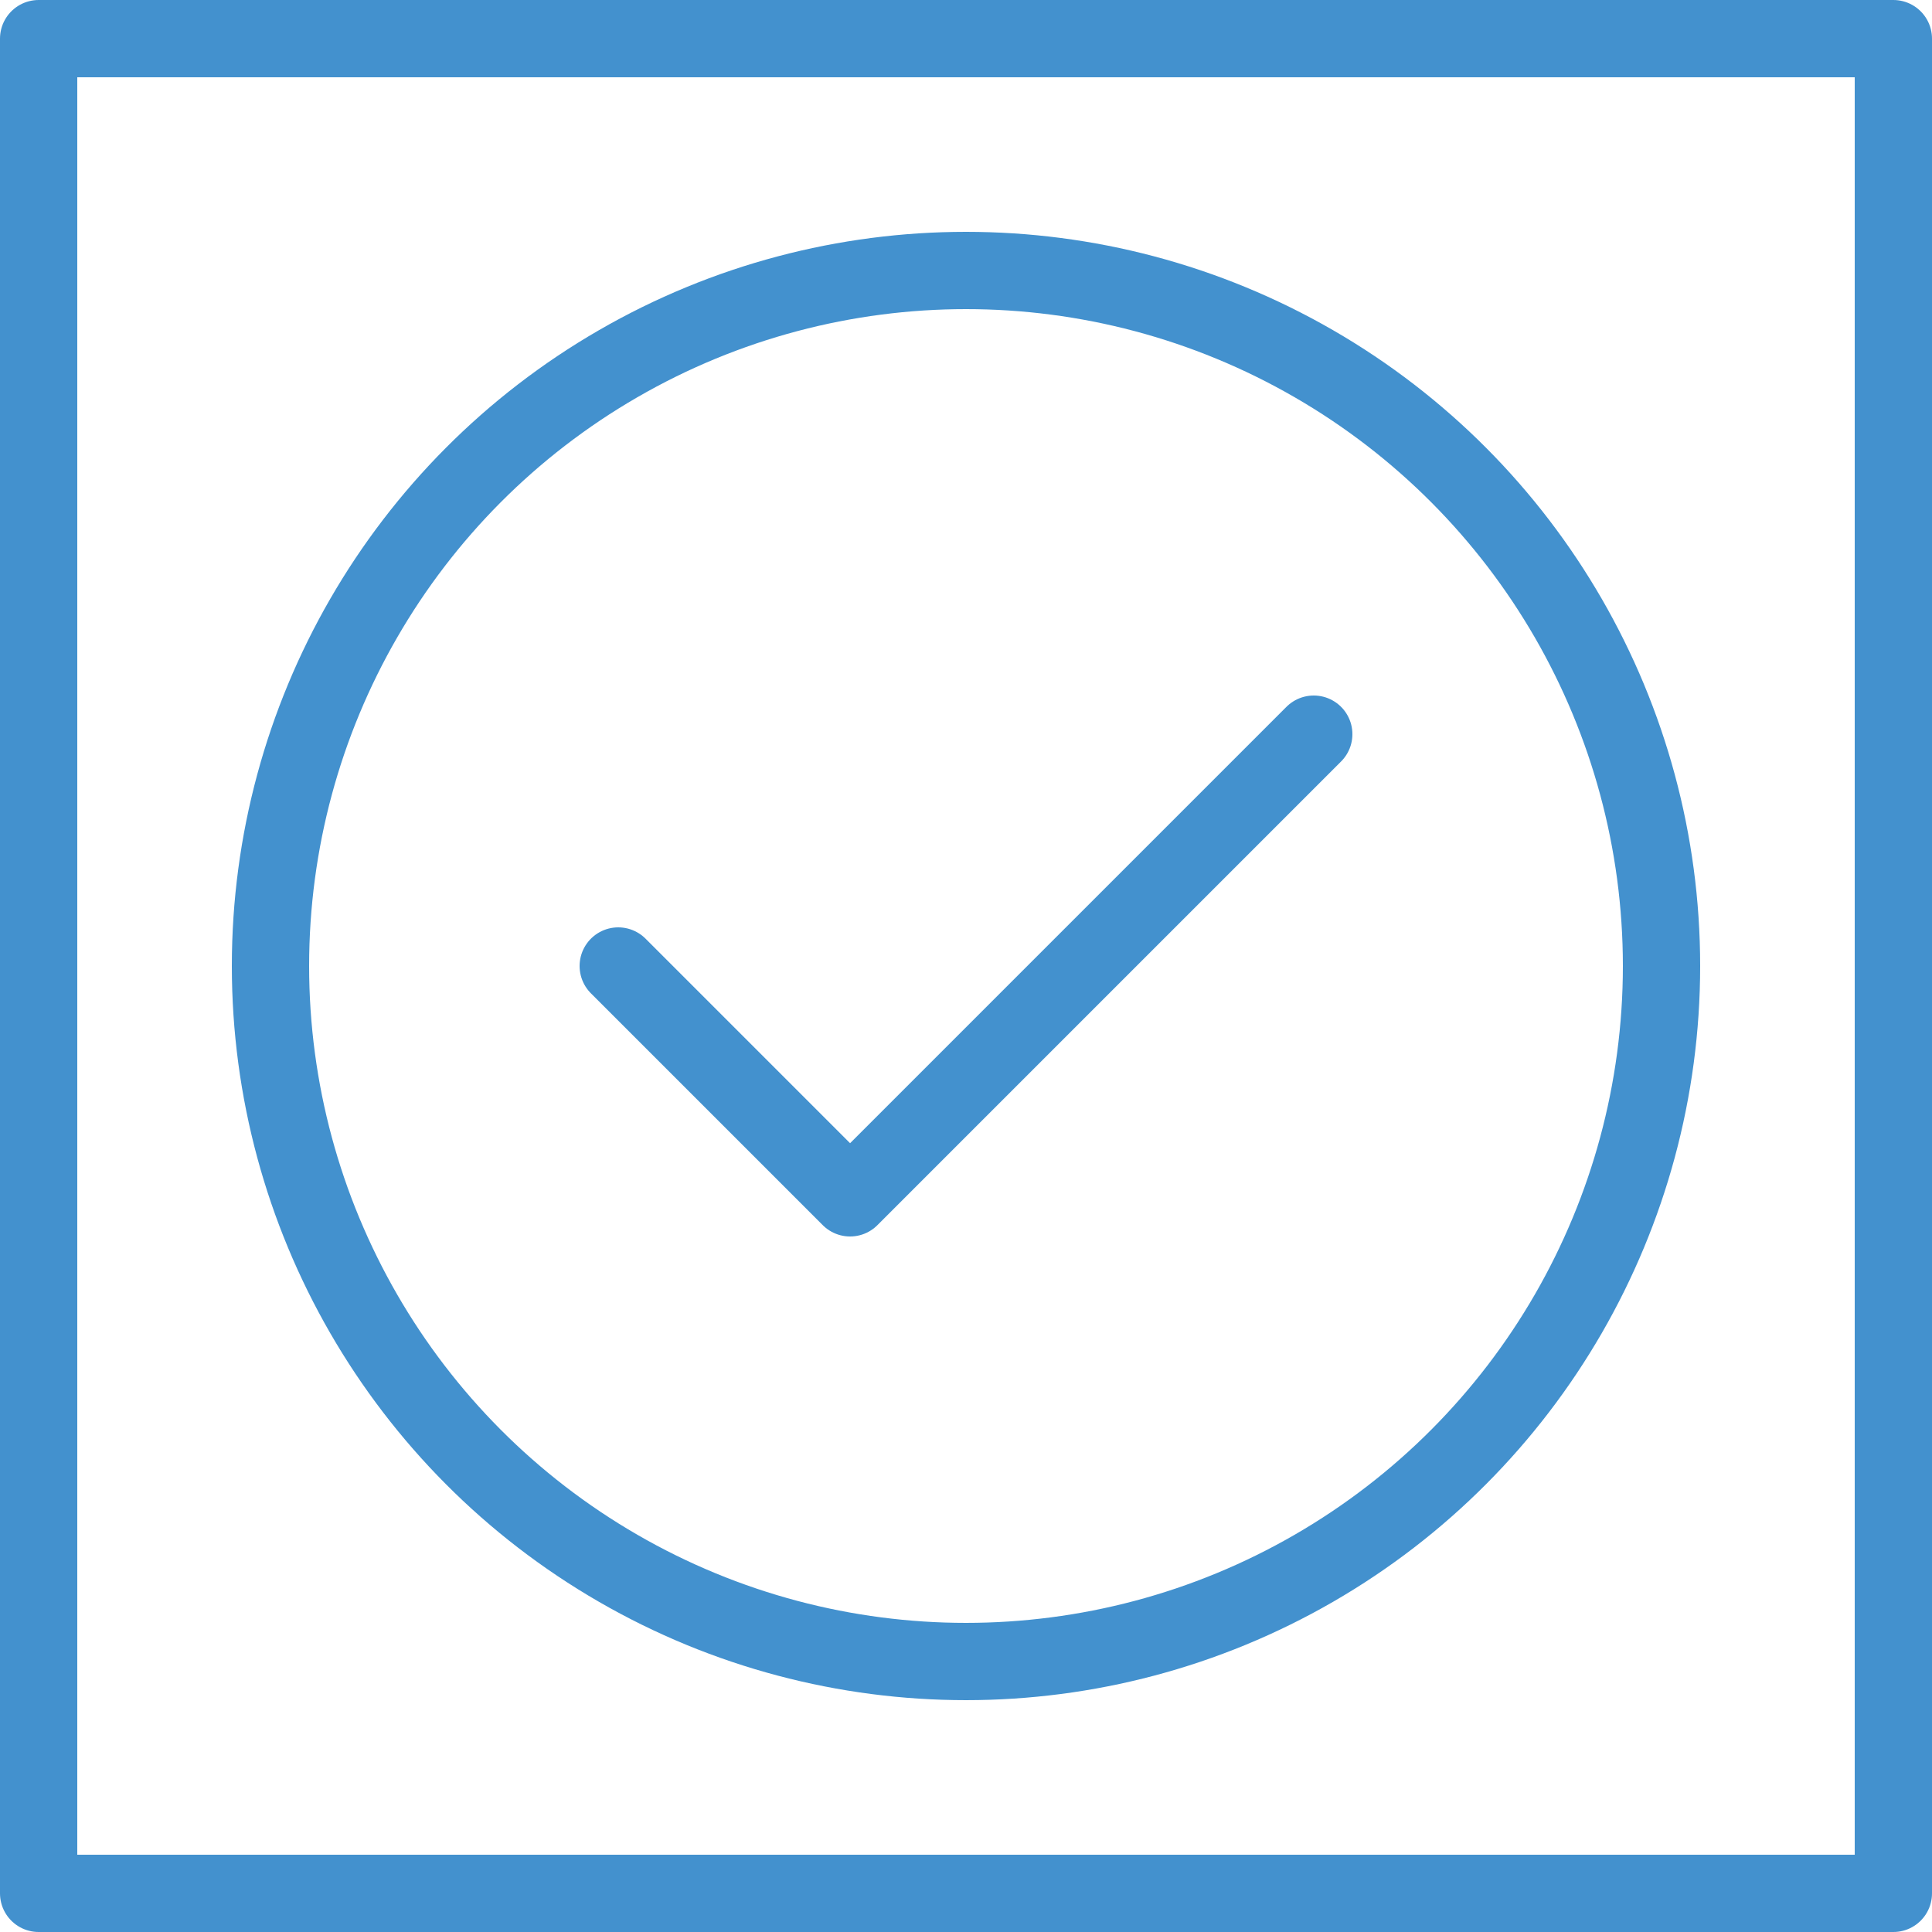<?xml version="1.0" encoding="UTF-8"?> <svg xmlns="http://www.w3.org/2000/svg" xmlns:xlink="http://www.w3.org/1999/xlink" version="1.1" id="Layer_1" x="0px" y="0px" viewBox="0 0 150 150" style="enable-background:new 0 0 150 150;" xml:space="preserve"> <style type="text/css"> .st0{fill:none;stroke:#4391CE;stroke-width:6;stroke-linecap:round;stroke-linejoin:round;stroke-miterlimit:10;} .st1{fill:none;stroke:#4391CE;stroke-width:6;stroke-linejoin:round;stroke-miterlimit:10;} </style> <g> <rect x="3" y="3" class="st0" width="144" height="144"></rect> <circle class="st0" cx="75" cy="75" r="54"></circle> <polyline class="st0" points="48,75 66,93 102,57 "></polyline> </g> </svg> 